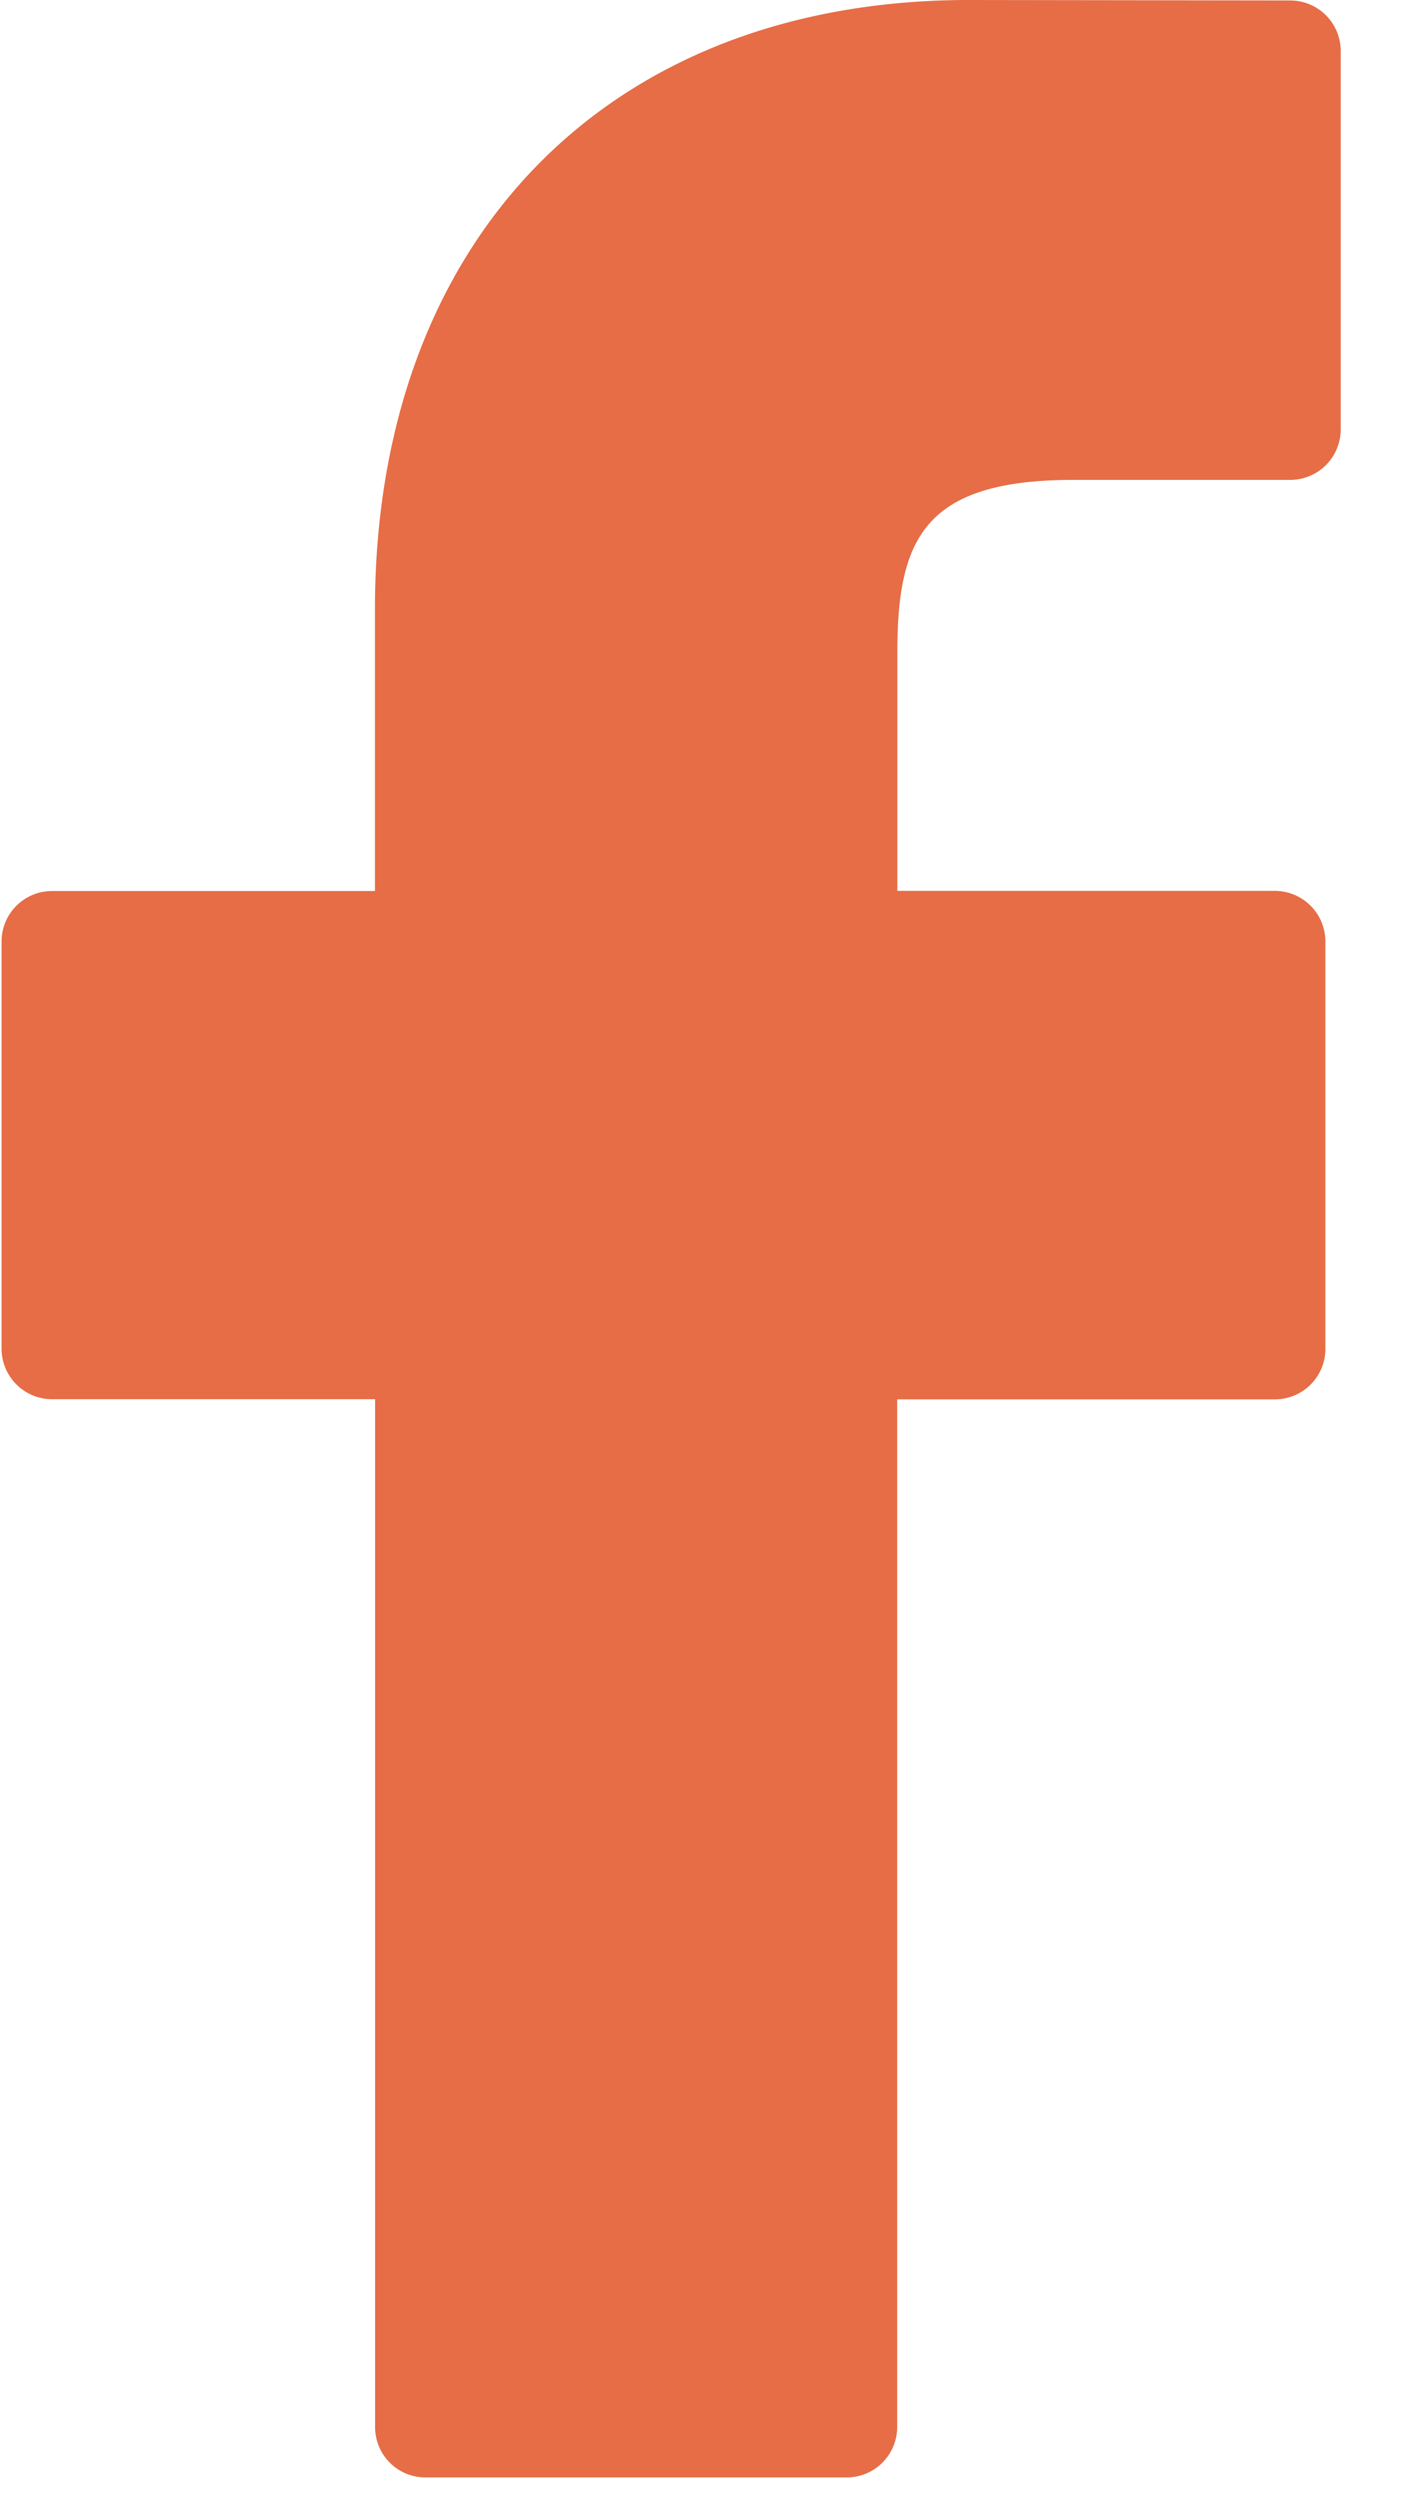 <svg xmlns="http://www.w3.org/2000/svg" width="9" height="16" viewBox="0 0 9 16"><g><g><path fill="#e66d45" d="M8.26.003L6.202 0c-2.31 0-3.802 1.532-3.802 3.902v1.8H.333a.323.323 0 0 0-.323.323V8.63c0 .179.145.324.323.324h2.068v6.577c0 .179.144.323.323.323H5.42a.323.323 0 0 0 .323-.323V8.955h2.418a.323.323 0 0 0 .323-.324V6.025a.324.324 0 0 0-.323-.324H5.744V4.176c0-.733.175-1.105 1.13-1.105h1.385a.323.323 0 0 0 .323-.324V.327A.323.323 0 0 0 8.26.003z"/></g></g></svg>